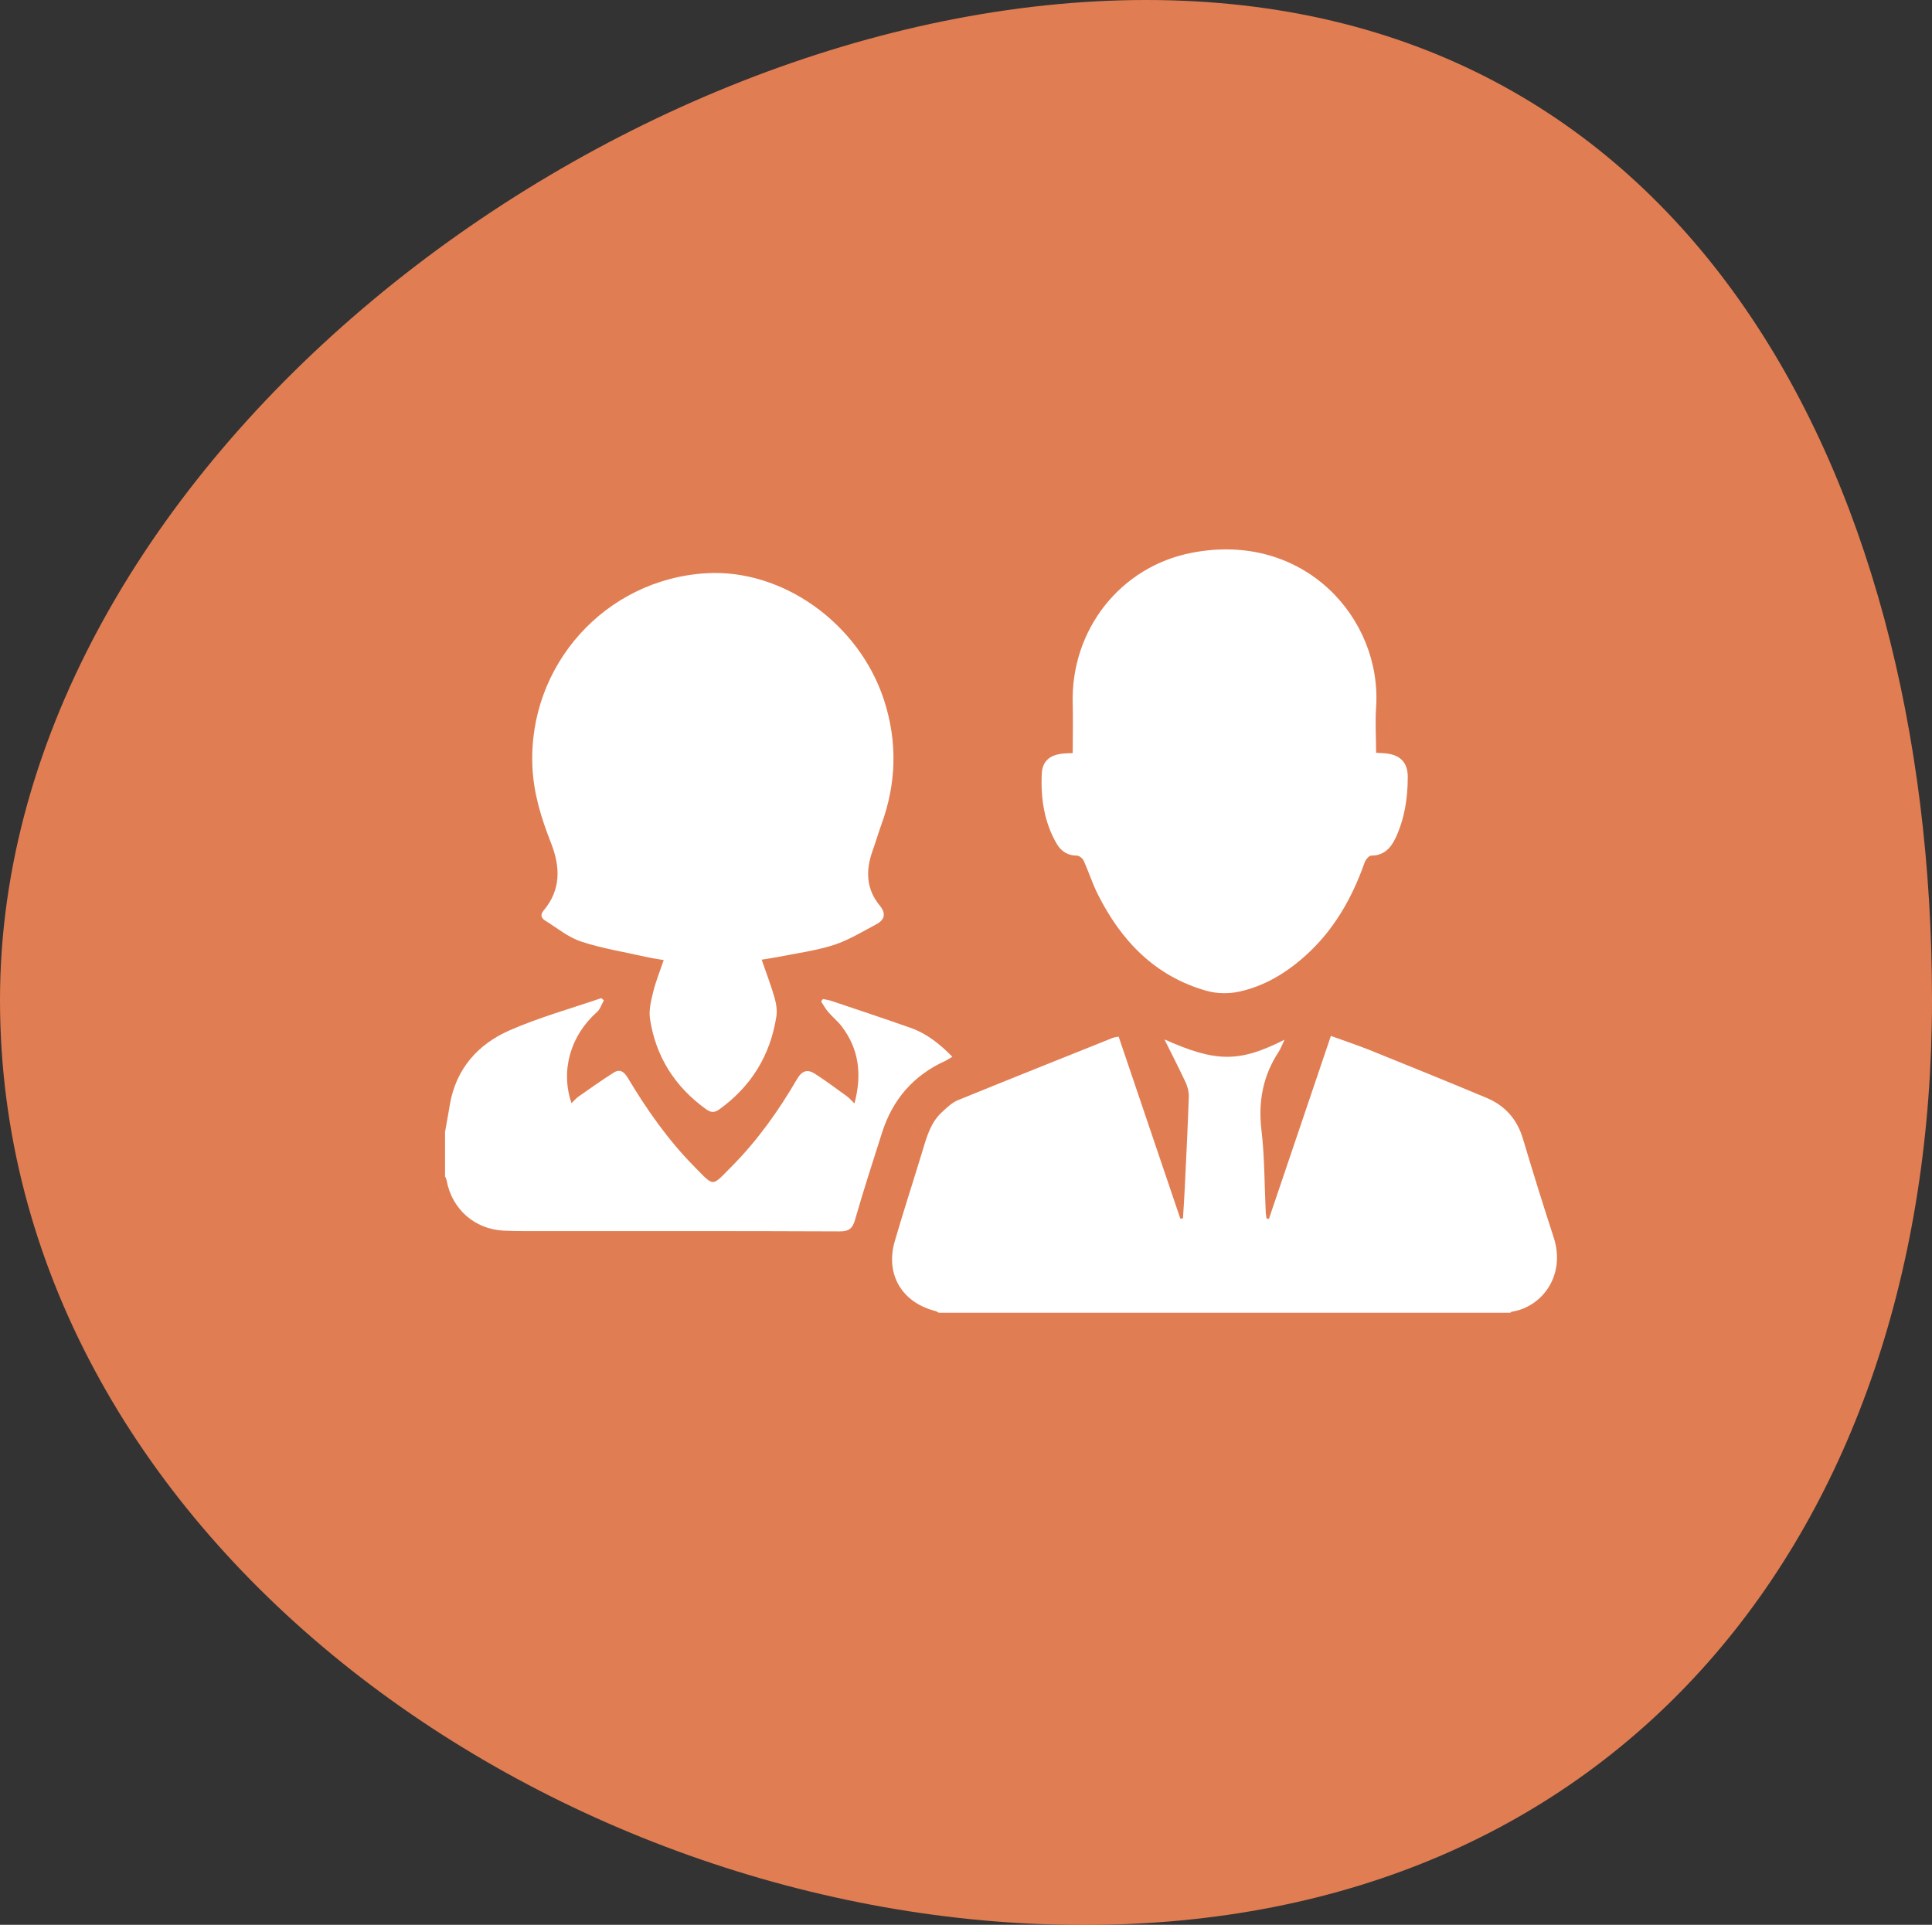 <?xml version="1.0" encoding="UTF-8"?> <svg xmlns="http://www.w3.org/2000/svg" id="Layer_2" data-name="Layer 2" viewBox="0 0 132.45 131.96"><rect x="0" y="0" width="132.45" height="131.96" fill="#333333" stroke="none"/><defs><style> .cls-1 { fill: #fff; } .cls-1, .cls-2 { stroke-width: 0px; } .cls-2 { fill: #e17d52; } </style></defs><g id="Laag_1" data-name="Laag 1"><path class="cls-2" d="m132.45,68.55c0,36.58-21.58,63.42-58.16,63.42S0,105.12,0,68.55,42,0,78.58,0s53.87,31.97,53.87,68.55Z"></path><g><path class="cls-1" d="m64.34,89.98c-.07-.03-.14-.08-.21-.1-2.29-.57-3.45-2.51-2.79-4.78.62-2.14,1.32-4.26,1.96-6.39.27-.9.55-1.79,1.26-2.45.34-.31.69-.66,1.1-.83,3.53-1.44,7.07-2.85,10.61-4.27.13-.05.27-.06.42-.09,1.42,4.18,2.82,8.33,4.23,12.48.06,0,.12-.02.18-.03.04-.67.09-1.35.12-2.02.1-2.11.21-4.21.28-6.32.01-.32-.08-.68-.22-.98-.45-.96-.94-1.91-1.45-2.94,3.54,1.58,5.13,1.59,8.23.02-.17.36-.26.61-.4.83-1.08,1.64-1.41,3.41-1.18,5.37.22,1.83.2,3.68.29,5.53,0,.18.04.35.06.52.05.01.11.02.16.04,1.41-4.16,2.82-8.32,4.25-12.55.91.33,1.81.63,2.69.98,2.67,1.08,5.34,2.16,7.99,3.27,1.26.53,2.09,1.46,2.49,2.81.67,2.25,1.37,4.5,2.1,6.74.86,2.63-.81,4.8-2.88,5.11-.03,0-.06.05-.09.07h-39.21Z"></path><path class="cls-1" d="m30.52,77.55c.11-.61.22-1.21.32-1.82.42-2.45,1.91-4.13,4.09-5.09,2.03-.89,4.19-1.49,6.29-2.21.06.05.12.1.18.15-.16.27-.25.61-.47.8-1.81,1.6-2.52,4-1.75,6.25.17-.16.3-.32.45-.43.8-.56,1.6-1.13,2.42-1.65.41-.27.71-.12.98.33,1.31,2.19,2.77,4.28,4.57,6.1,1.39,1.41,1.16,1.4,2.55,0,1.77-1.78,3.23-3.83,4.49-6,.35-.59.72-.69,1.22-.37.75.48,1.47,1.02,2.19,1.54.17.12.3.28.53.5.52-1.97.32-3.72-.88-5.29-.27-.35-.63-.64-.92-.98-.19-.22-.33-.48-.49-.73.04-.05.09-.1.13-.16.17.04.35.06.52.11,1.82.61,3.65,1.22,5.47,1.86,1.11.39,2.01,1.1,2.88,1.99-.21.12-.34.21-.48.28-2.19.99-3.63,2.66-4.35,4.95-.63,1.98-1.27,3.95-1.84,5.94-.17.59-.4.8-1.04.8-6.81-.03-13.61-.02-20.42-.02-.88,0-1.76.01-2.63-.03-2-.1-3.55-1.48-3.91-3.44-.02-.1-.07-.19-.11-.29,0-1.03,0-2.06,0-3.08Z"></path><path class="cls-1" d="m52.22,65.8c.32.94.64,1.76.88,2.6.12.42.19.89.12,1.32-.42,2.64-1.72,4.76-3.9,6.33-.33.24-.57.24-.91,0-2.14-1.54-3.46-3.61-3.85-6.21-.09-.6.08-1.26.23-1.87.17-.7.45-1.37.71-2.15-.45-.08-.82-.13-1.18-.21-1.5-.34-3.03-.58-4.48-1.06-.89-.29-1.66-.94-2.47-1.44-.29-.18-.33-.42-.1-.69,1.2-1.43,1.15-2.99.5-4.64-.66-1.68-1.19-3.38-1.27-5.21-.31-6.94,4.98-12.86,11.92-13.27,5.21-.31,10.44,3.41,12.17,8.65.95,2.89.87,5.77-.18,8.62-.21.58-.38,1.18-.59,1.76-.48,1.34-.45,2.61.49,3.75.45.55.35.98-.24,1.29-.96.51-1.9,1.09-2.92,1.42-1.26.4-2.58.57-3.88.83-.31.06-.62.1-1.03.17Z"></path><path class="cls-1" d="m73.54,51.62c0-1.17.03-2.28,0-3.38-.14-5.04,3.25-9.41,8.2-10.35,7.68-1.47,13.01,4.52,12.6,10.6-.07,1.02,0,2.04,0,3.12.15,0,.33.02.52.03,1.07.06,1.66.58,1.65,1.64,0,1.44-.22,2.86-.84,4.18-.33.69-.8,1.2-1.67,1.2-.15,0-.38.28-.45.48-.87,2.46-2.13,4.67-4.1,6.42-1.3,1.16-2.77,2.04-4.47,2.42-.72.16-1.55.15-2.26-.05-3.55-1-5.88-3.45-7.48-6.66-.36-.73-.61-1.51-.94-2.25-.07-.16-.31-.36-.47-.36-.63,0-1.08-.3-1.38-.8-.87-1.49-1.11-3.14-1.03-4.82.04-.89.59-1.3,1.49-1.38.21-.02.42-.02.64-.03Z"></path></g></g></svg> 